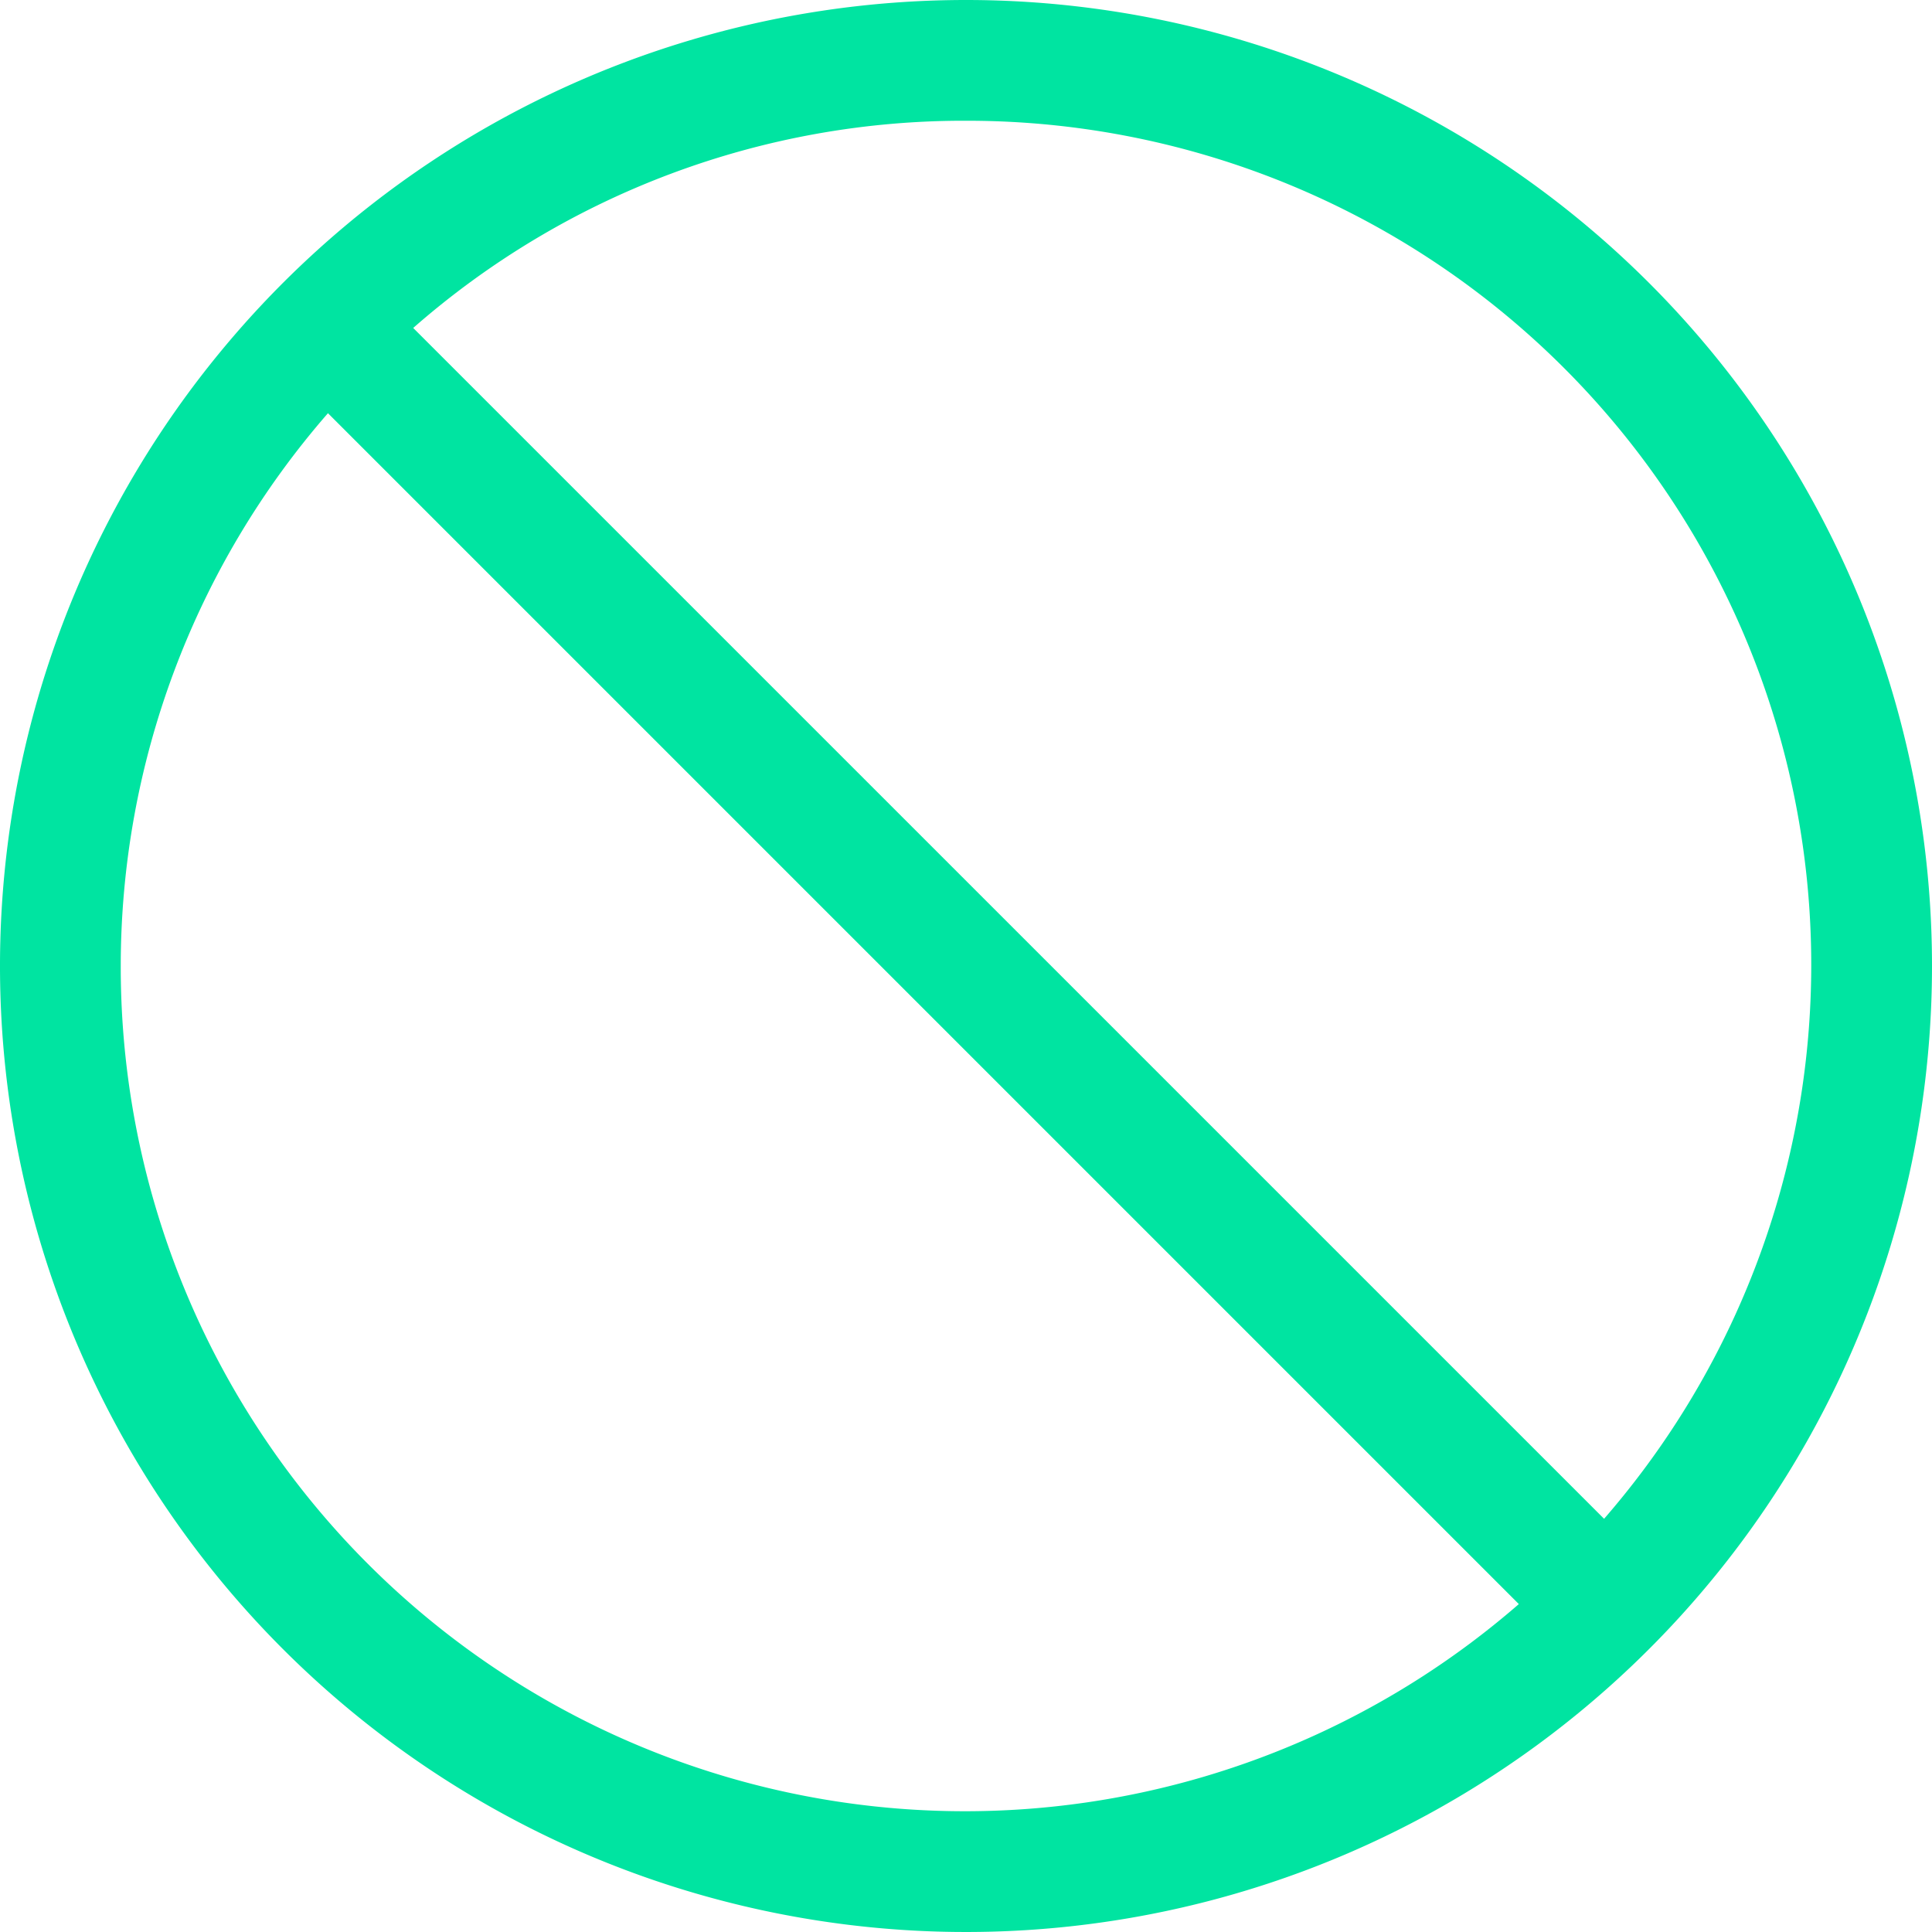 <svg xmlns="http://www.w3.org/2000/svg" width="48" height="48" viewBox="0 0 48 48"><path id="Path_1" data-name="Path 1" d="M24,0A24,24,0,1,0,48,24,24,24,0,0,0,24,0ZM3,24A20.9,20.9,0,0,1,8.148,10.266L37.735,39.853A20.973,20.973,0,0,1,3,24ZM39.853,37.734,10.266,8.148A20.734,20.734,0,0,1,24,3,20.972,20.972,0,0,1,39.853,37.734Z" fill="#00e4a1"></path></svg>